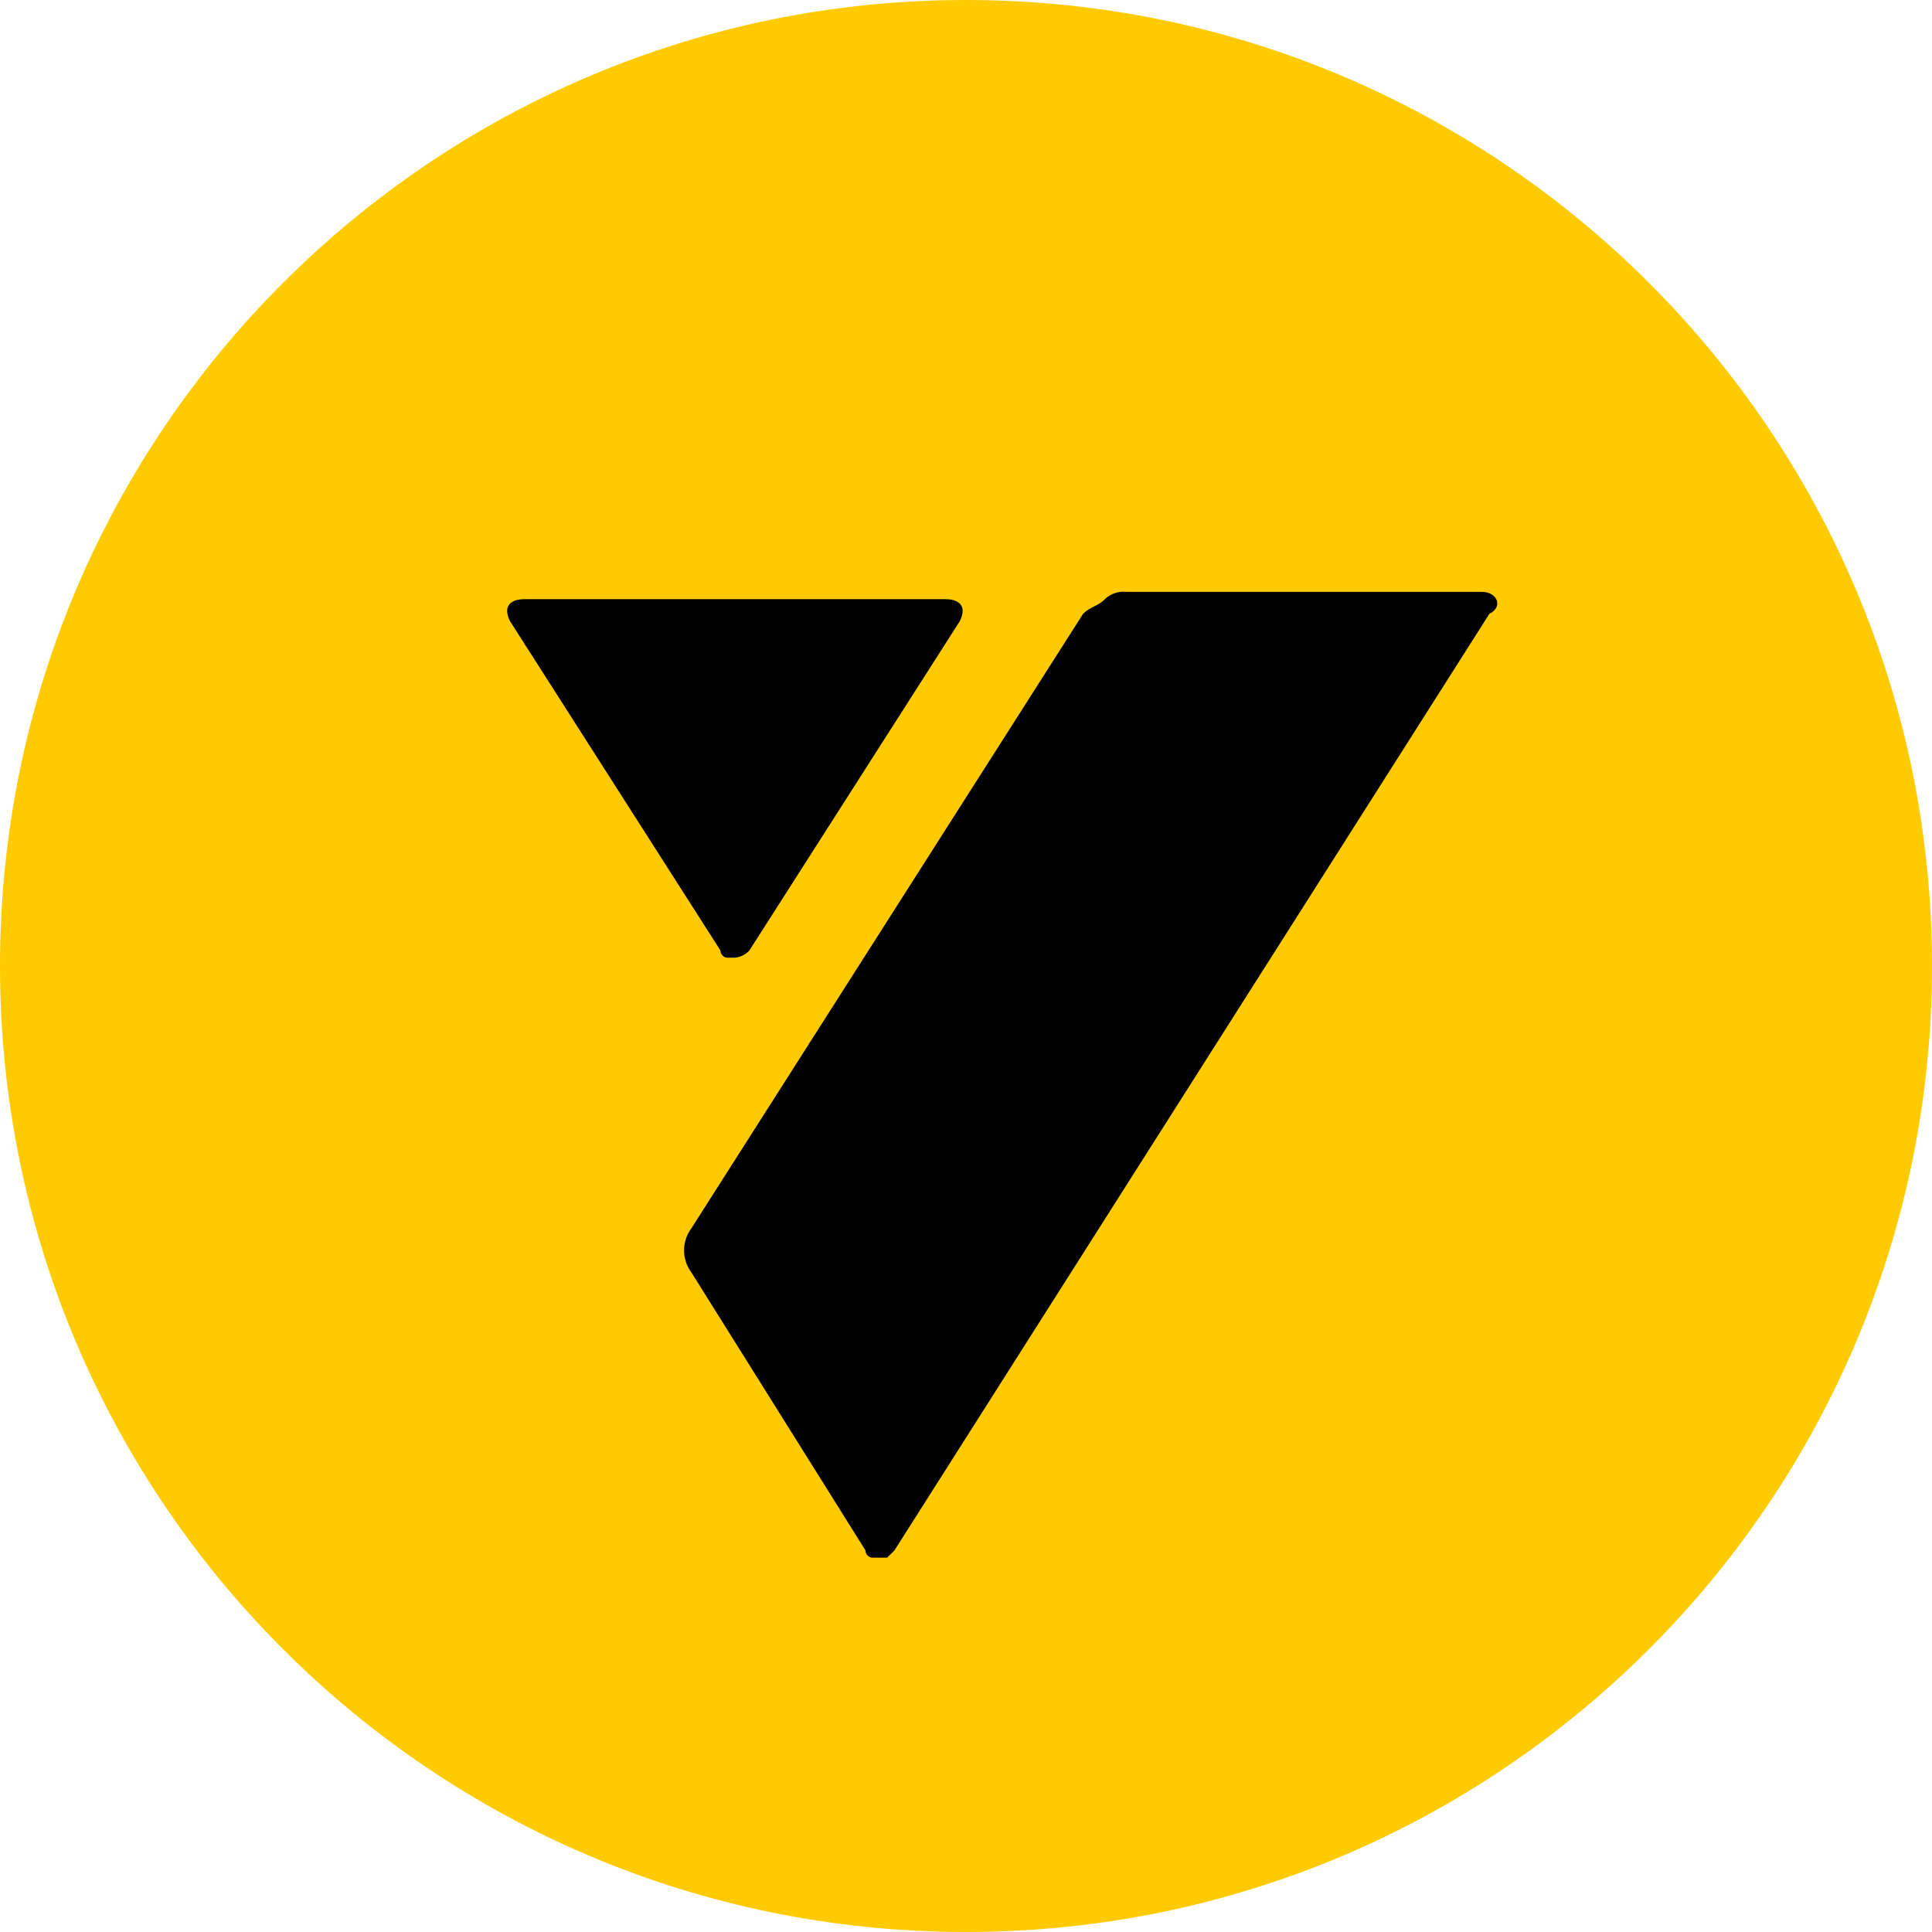 <?xml version="1.0" encoding="UTF-8"?> <svg xmlns="http://www.w3.org/2000/svg" width="80" height="80" viewBox="0 0 80 80" fill="none"><g clip-path="url(#clip0_281_51)"><path d="M80 40C80 17.909 62.091 0 40 0C17.909 0 0 17.909 0 40C0 62.091 17.909 80 40 80C62.091 80 80 62.091 80 40Z" fill="#FFCB00"></path><path d="M61.372 24.508H46.651C46.488 24.488 46.323 24.505 46.167 24.558C46.011 24.61 45.868 24.696 45.75 24.811C45.449 25.114 45.149 25.114 44.848 25.417L28.626 50.866C28.431 51.129 28.325 51.447 28.325 51.775C28.325 52.103 28.431 52.422 28.626 52.684L35.836 64.197C35.836 64.277 35.867 64.354 35.924 64.411C35.98 64.468 36.057 64.5 36.136 64.5H36.737L37.038 64.197L61.672 25.417C62.273 25.114 61.973 24.508 61.372 24.508Z" fill="black"></path><path d="M31.032 39.354L39.744 25.72C40.044 25.114 39.744 24.811 39.143 24.811H21.719C21.118 24.811 20.817 25.114 21.118 25.72L29.83 39.354C29.83 39.434 29.862 39.511 29.918 39.568C29.974 39.625 30.051 39.657 30.131 39.657H30.431C30.662 39.635 30.876 39.527 31.032 39.354Z" fill="black"></path></g><defs><clipPath id="clip0_281_51"><rect width="80" height="80" fill="white"></rect></clipPath></defs></svg> 